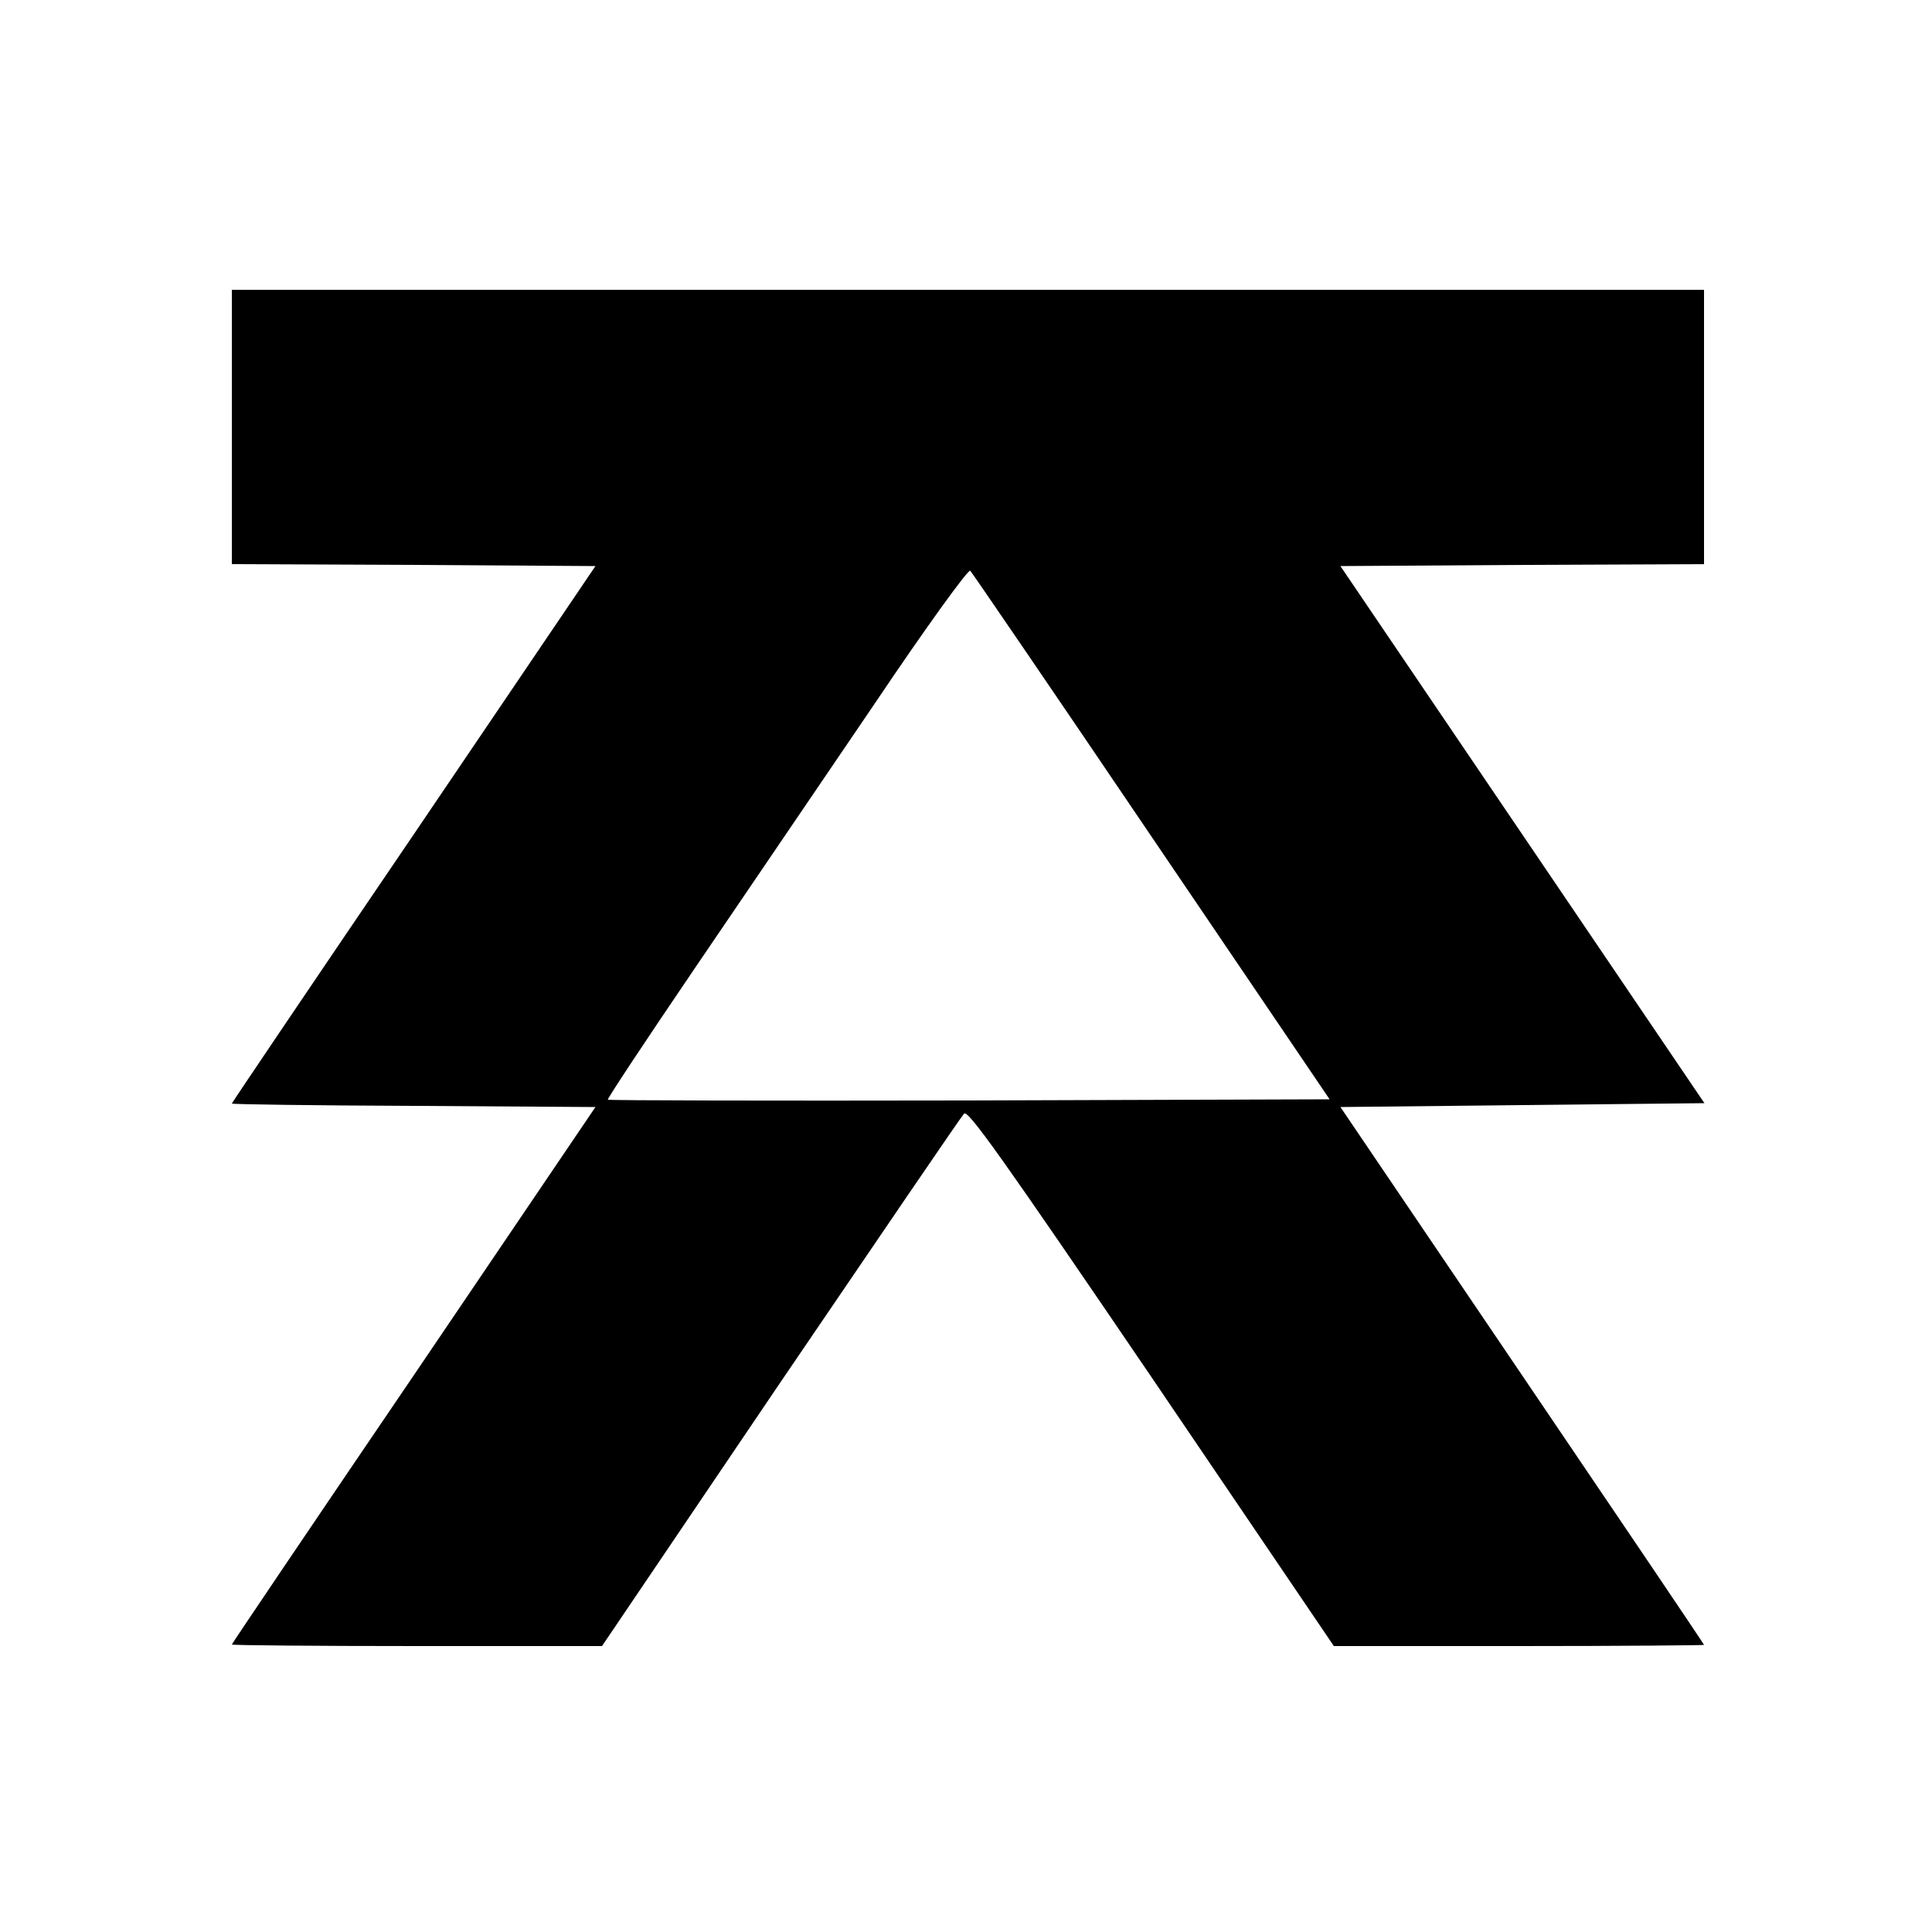 <?xml version="1.0" standalone="no"?>
<!DOCTYPE svg PUBLIC "-//W3C//DTD SVG 20010904//EN"
 "http://www.w3.org/TR/2001/REC-SVG-20010904/DTD/svg10.dtd">
<svg version="1.0" xmlns="http://www.w3.org/2000/svg"
 width="500pt" height="500pt" viewBox="0 0 500 500"
 preserveAspectRatio="xMidYMid meet">
<g transform="translate(0,500) scale(0.1,-0.1)"
fill="#000000" stroke="none">
<path d="M600 3895 l0 -355 471 -2 470 -3 -470 -694 c-259 -381 -471 -695
-471 -697 0 -2 212 -5 471 -6 l470 -3 -470 -694 c-259 -381 -471 -695 -471
-697 0 -2 216 -4 479 -4 l479 0 462 683 c255 375 468 688 475 695 10 11 100
-116 485 -682 l472 -696 479 0 c263 0 479 2 479 3 0 2 -212 316 -471 698
l-470 694 471 5 471 5 -471 695 -471 695 470 3 471 2 0 355 0 355 -1905 0
-1905 0 0 -355z m2380 -1060 l461 -680 -932 -3 c-513 -1 -934 0 -936 2 -2 2
98 153 223 337 125 184 335 493 467 687 131 195 243 350 248 345 4 -4 216
-314 469 -688z"/>
</g>
</svg>

